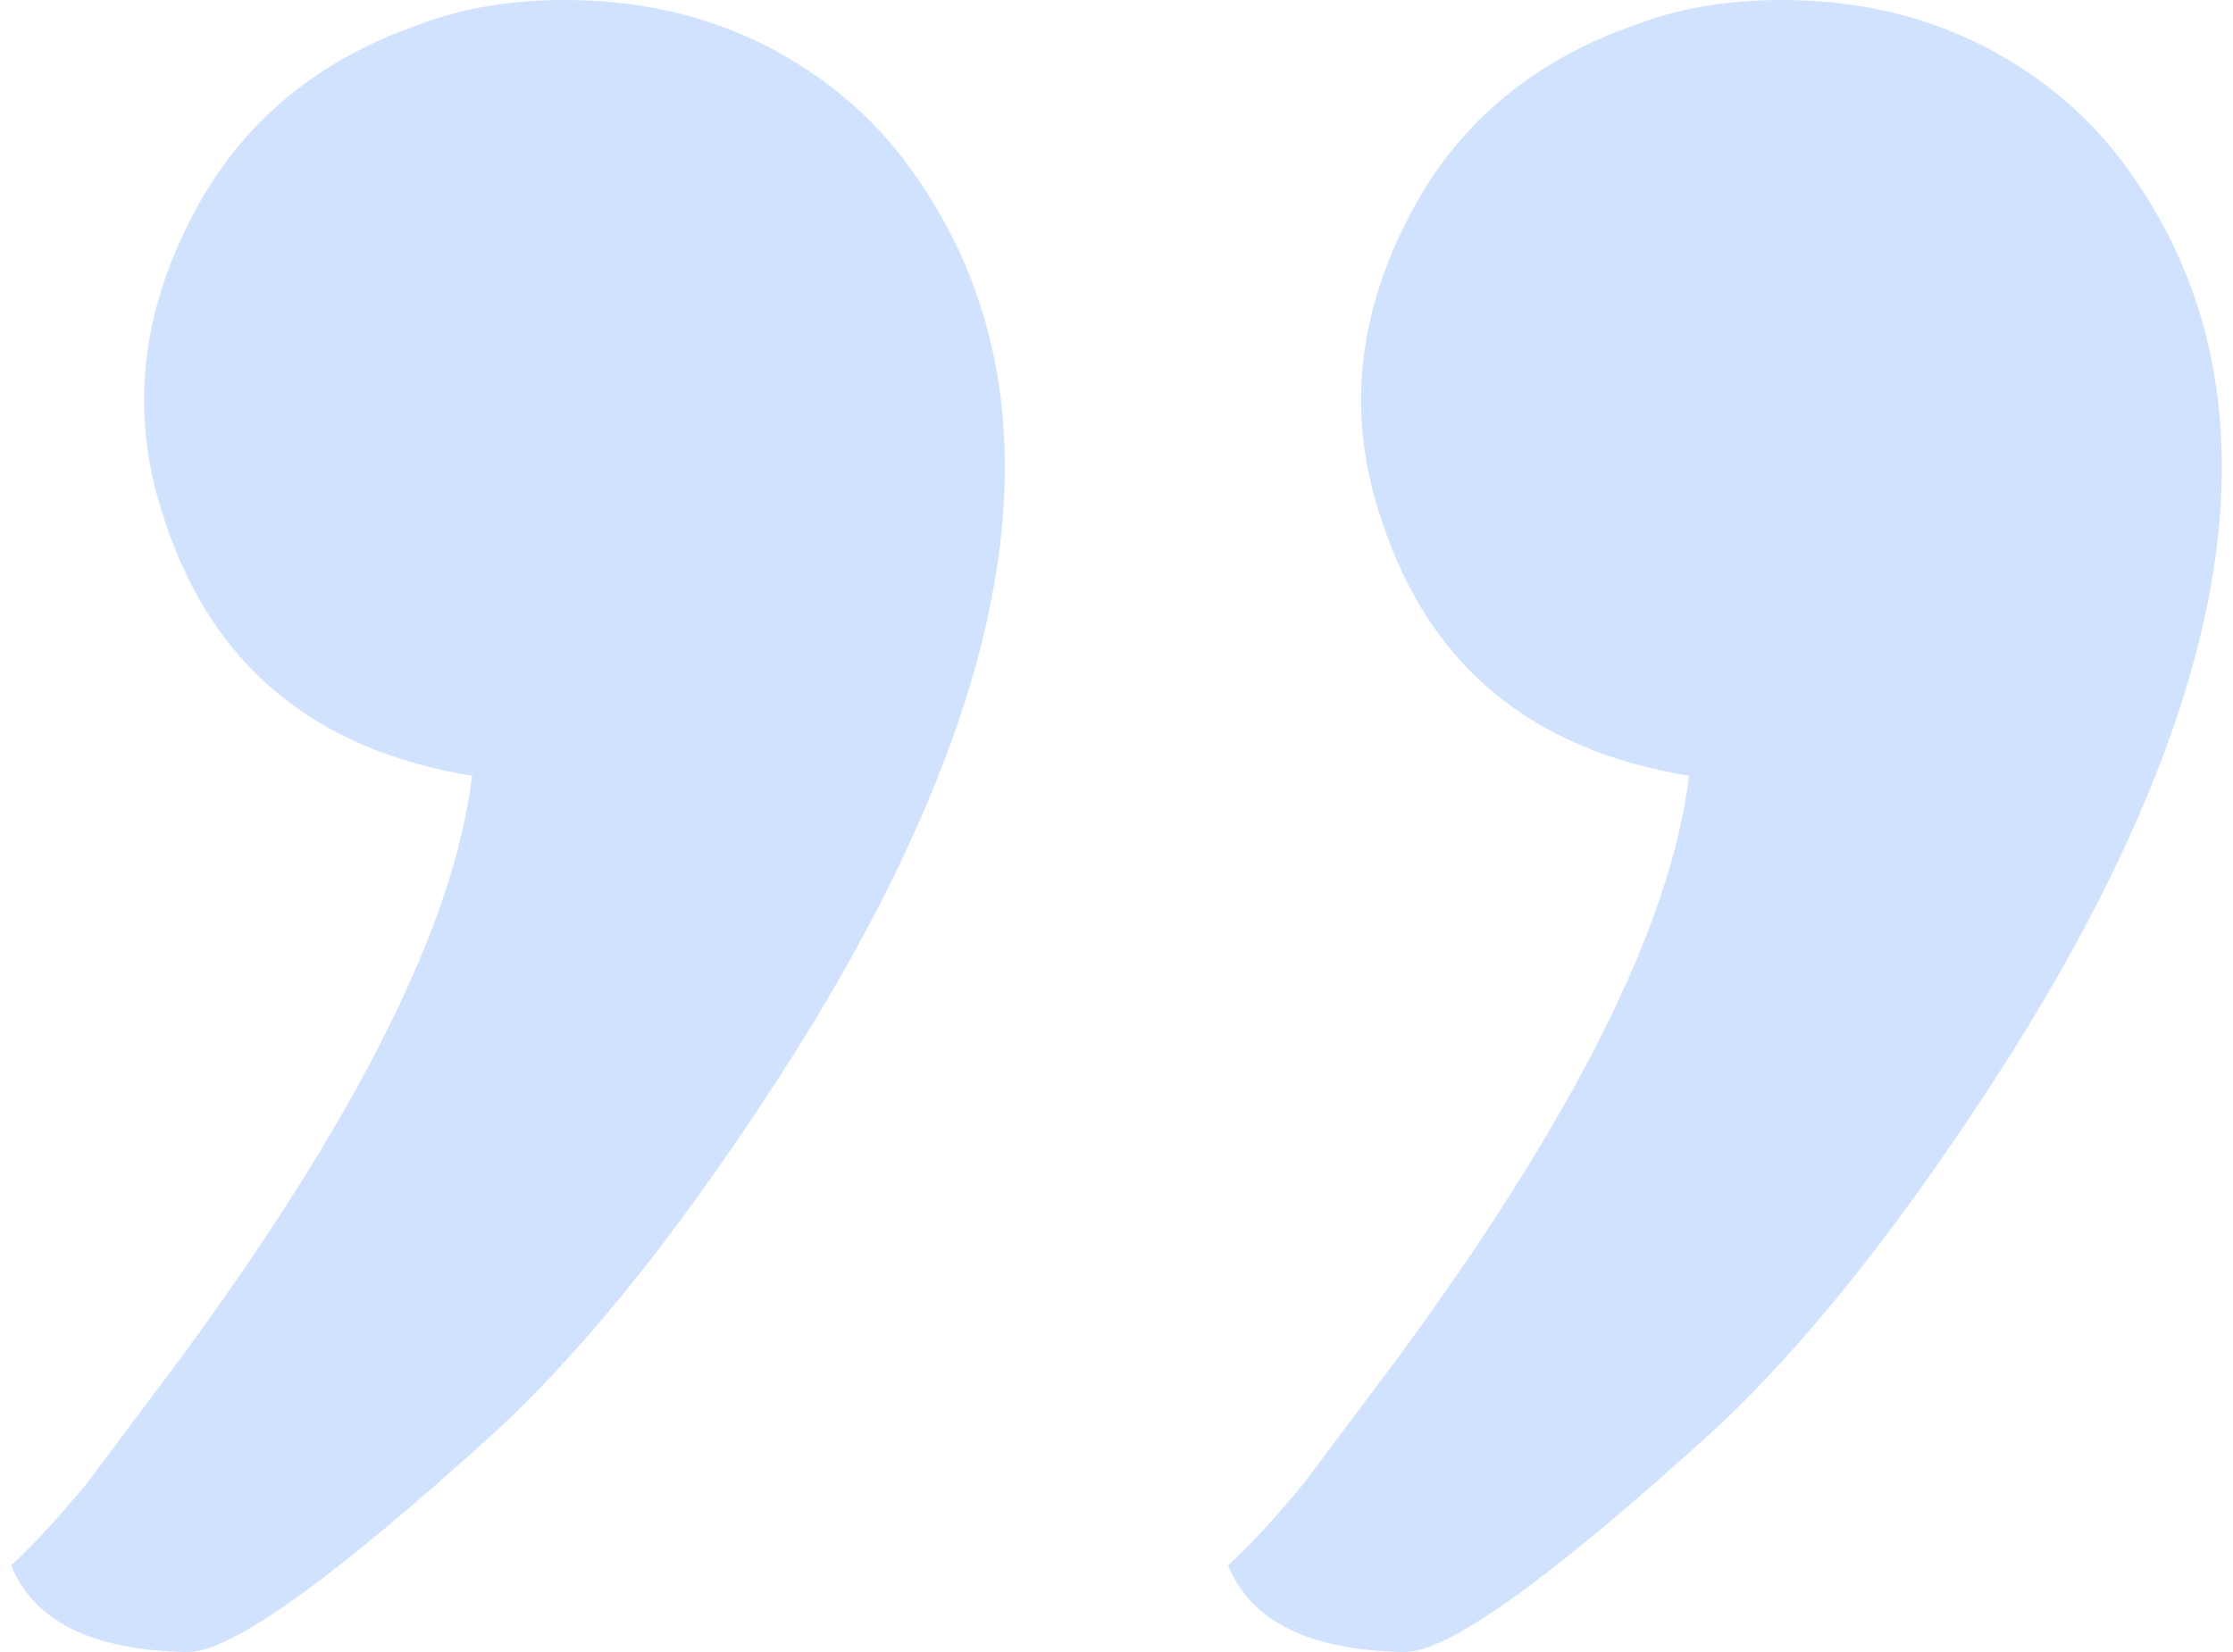 <svg width="100" height="74" viewBox="0 0 100 74" fill="none" xmlns="http://www.w3.org/2000/svg">
<g clip-path="url(#clip0_2880_315)">
<path d="M73.237 1.11C75.494 0.246 78.079 -0.113 80.992 0.03C83.904 0.175 86.598 0.893 89.073 2.187C91.476 3.481 93.443 5.135 94.971 7.147C102.325 16.851 100.723 30.15 90.166 47.043C85.433 54.518 80.919 60.233 76.623 64.187C69.342 70.8 64.755 74.07 62.862 73.999C58.639 73.927 56.018 72.633 54.998 70.117C55.945 69.255 57.074 68.033 58.384 66.451L62.425 61.06C70.435 50.205 74.839 41.436 75.64 34.75C68.577 33.6 63.99 29.79 61.879 23.321C60.349 18.864 60.714 14.408 62.971 9.951C65.083 5.71 68.505 2.763 73.237 1.11ZM18.739 1.11C20.996 0.246 23.581 -0.113 26.493 0.03C29.406 0.175 32.1 0.893 34.575 2.187C36.978 3.481 38.944 5.135 40.473 7.147C47.827 16.851 46.225 30.15 35.667 47.043C30.935 54.518 26.42 60.233 22.125 64.187C14.844 70.8 10.257 74.07 8.364 73.999C4.14 73.927 1.519 72.633 0.5 70.117C1.447 69.255 2.575 68.033 3.886 66.451L7.926 61.06C15.936 50.205 20.341 41.436 21.142 34.75C14.079 33.6 9.492 29.79 7.381 23.321C5.851 18.864 6.216 14.408 8.473 9.951C10.584 5.71 14.006 2.763 18.739 1.11Z" fill="#4A8CFF" fill-opacity="0.25"/>
</g>
<defs>
<clipPath id="clip0_2880_315">
<rect width="100" height="74" fill="white" transform="matrix(-1 0 0 -1 100 74)"/>
</clipPath>
</defs>
</svg>
